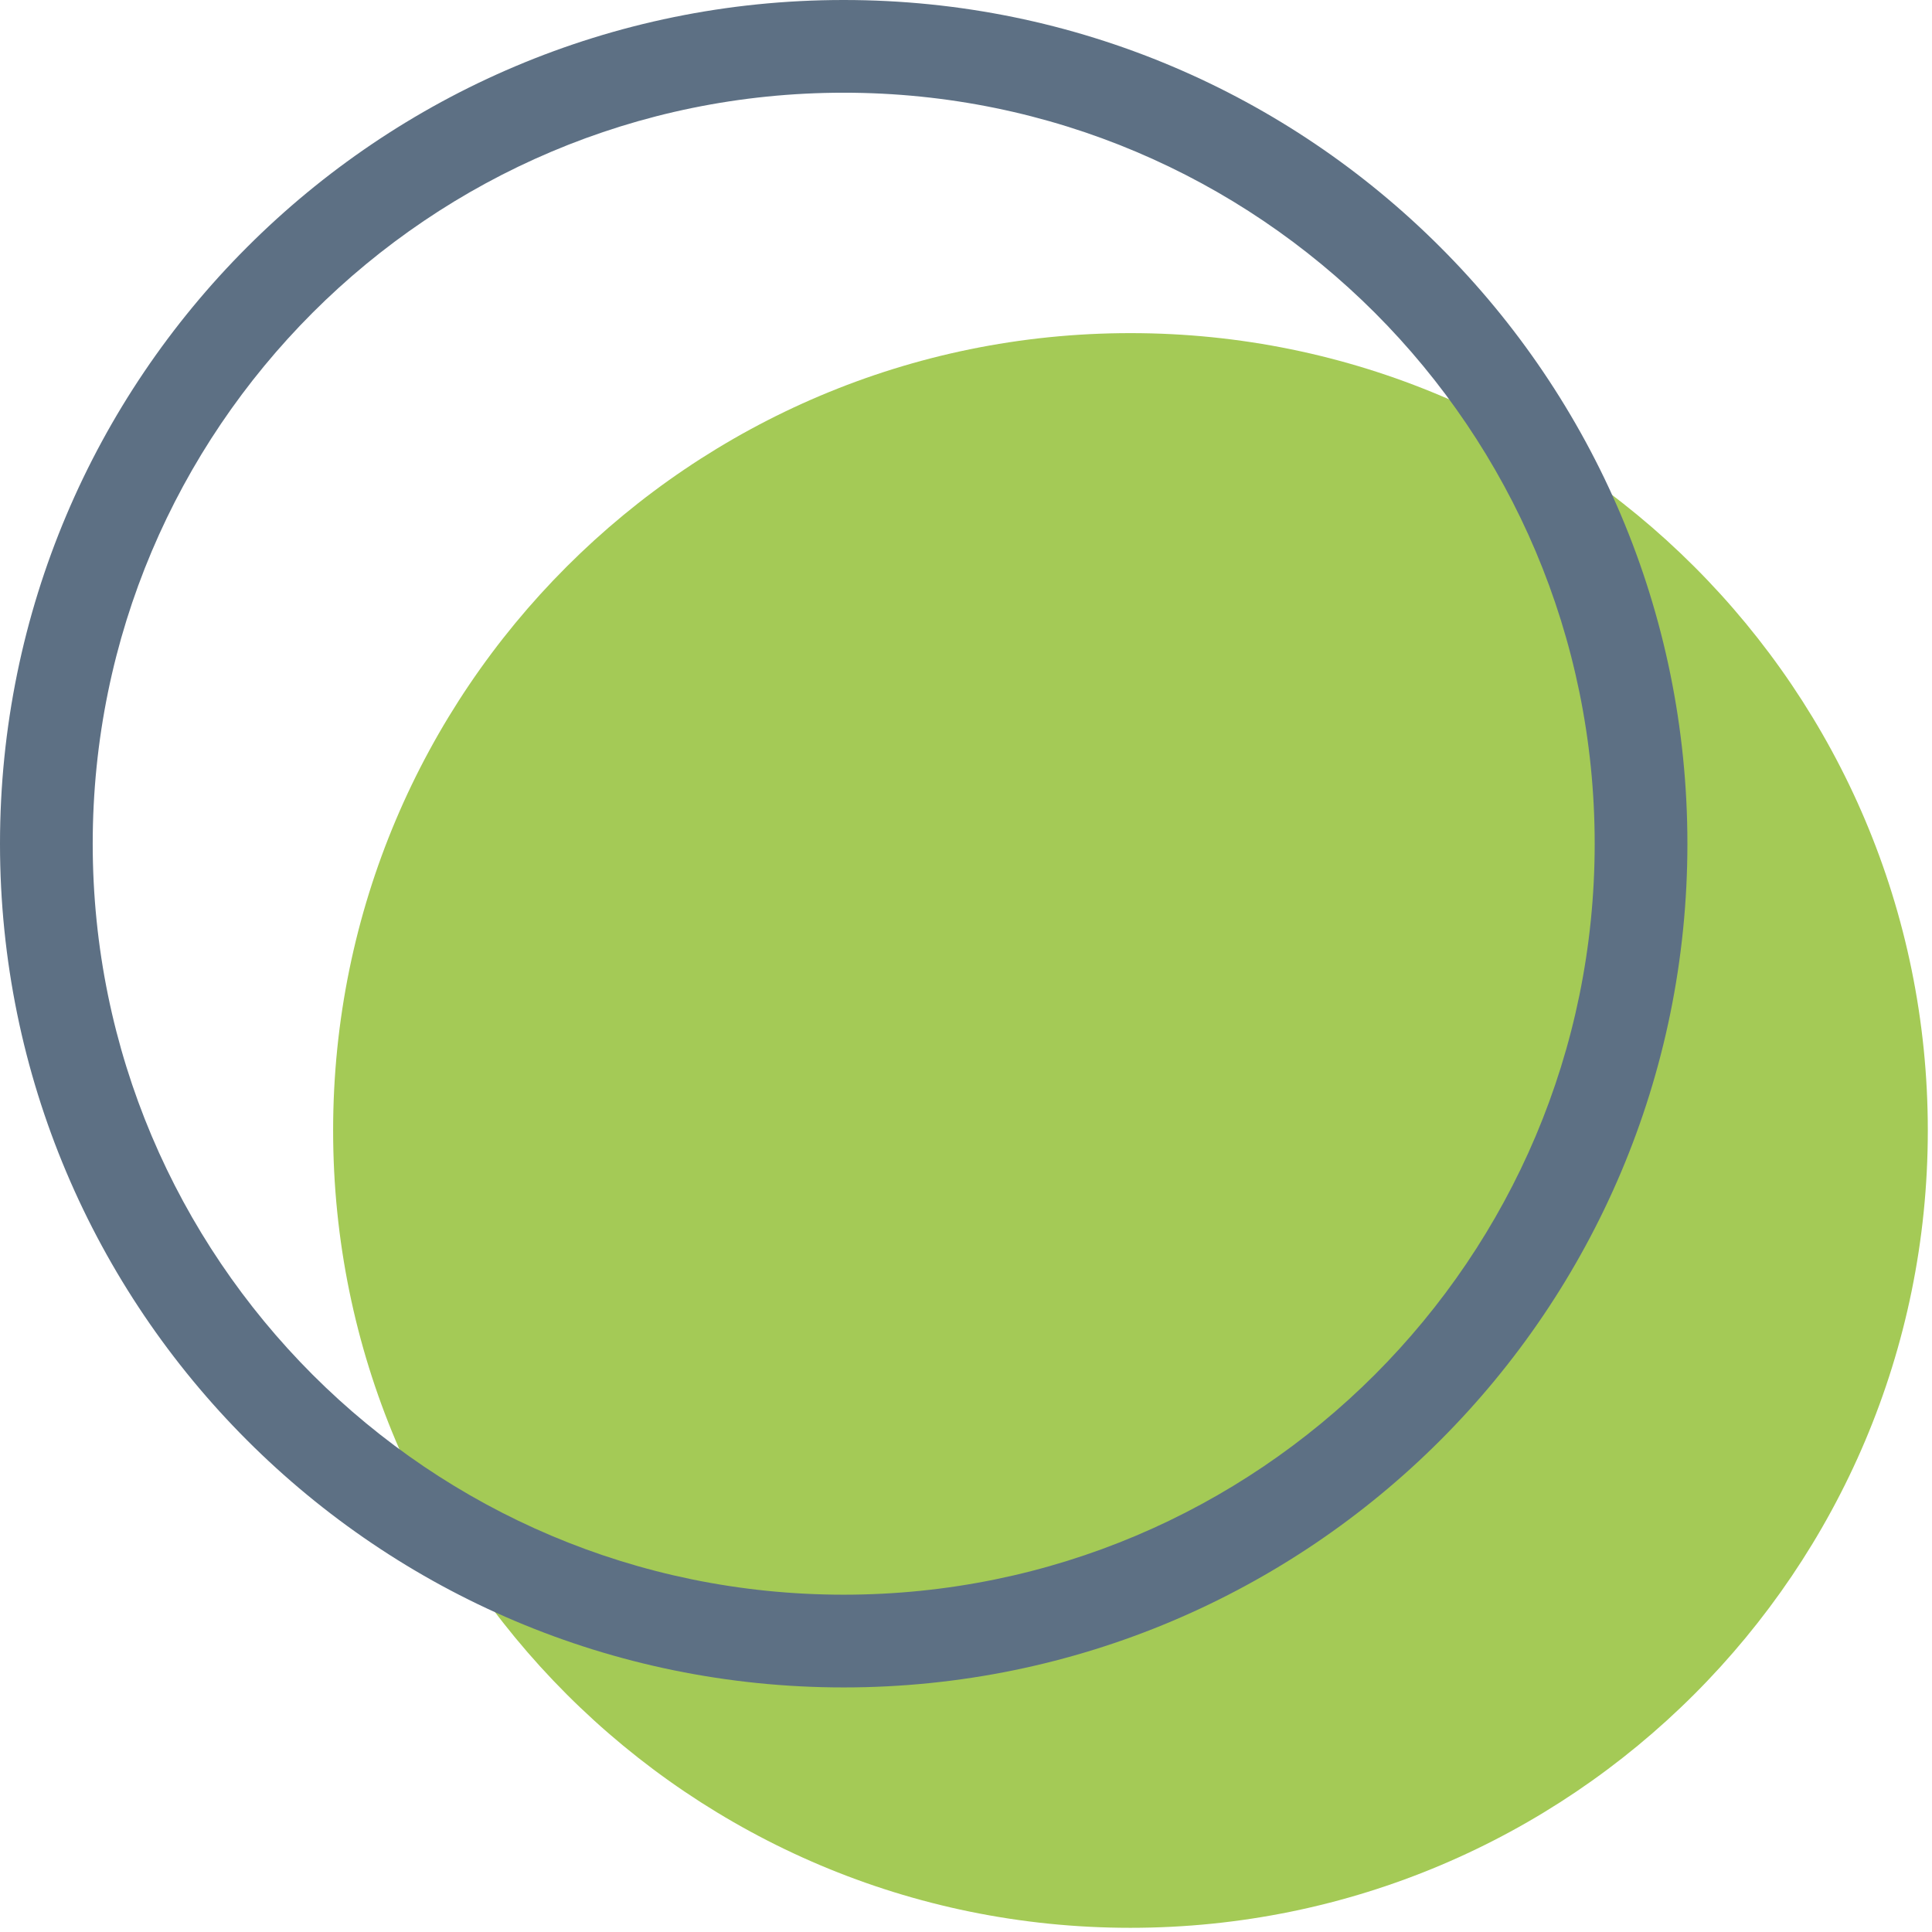 <svg width="78" height="78" viewBox="0 0 78 78" fill="none" xmlns="http://www.w3.org/2000/svg">
<path d="M77.831 45.64C77.831 63.419 63.419 77.831 45.639 77.831C27.861 77.831 13.449 63.419 13.449 45.64C13.449 27.861 27.861 13.449 45.639 13.449C63.419 13.449 77.831 27.861 77.831 45.64Z" fill="#A4CA56"/>
<path d="M68.125 34.063H64.382C64.381 42.441 60.991 50.009 55.502 55.502C50.009 60.991 42.441 64.381 34.062 64.382C25.684 64.381 18.116 60.991 12.623 55.502C7.134 50.009 3.744 42.441 3.743 34.063C3.744 25.684 7.134 18.116 12.623 12.623C18.116 7.134 25.684 3.744 34.062 3.743C42.441 3.744 50.009 7.134 55.502 12.623C60.991 18.116 64.381 25.684 64.382 34.063H68.125C68.126 24.663 64.309 16.135 58.148 9.977C51.99 3.815 43.462 -0.001 34.062 1.96468e-07C24.662 -0.001 16.134 3.815 9.976 9.977C3.816 16.135 -0.001 24.663 1.96467e-07 34.063C-0.001 43.463 3.816 51.99 9.976 58.149C16.134 64.31 24.662 68.126 34.062 68.126C43.462 68.126 51.99 64.31 58.148 58.149C64.309 51.99 68.126 43.463 68.125 34.063Z" fill="#5D7084"/>
</svg>
